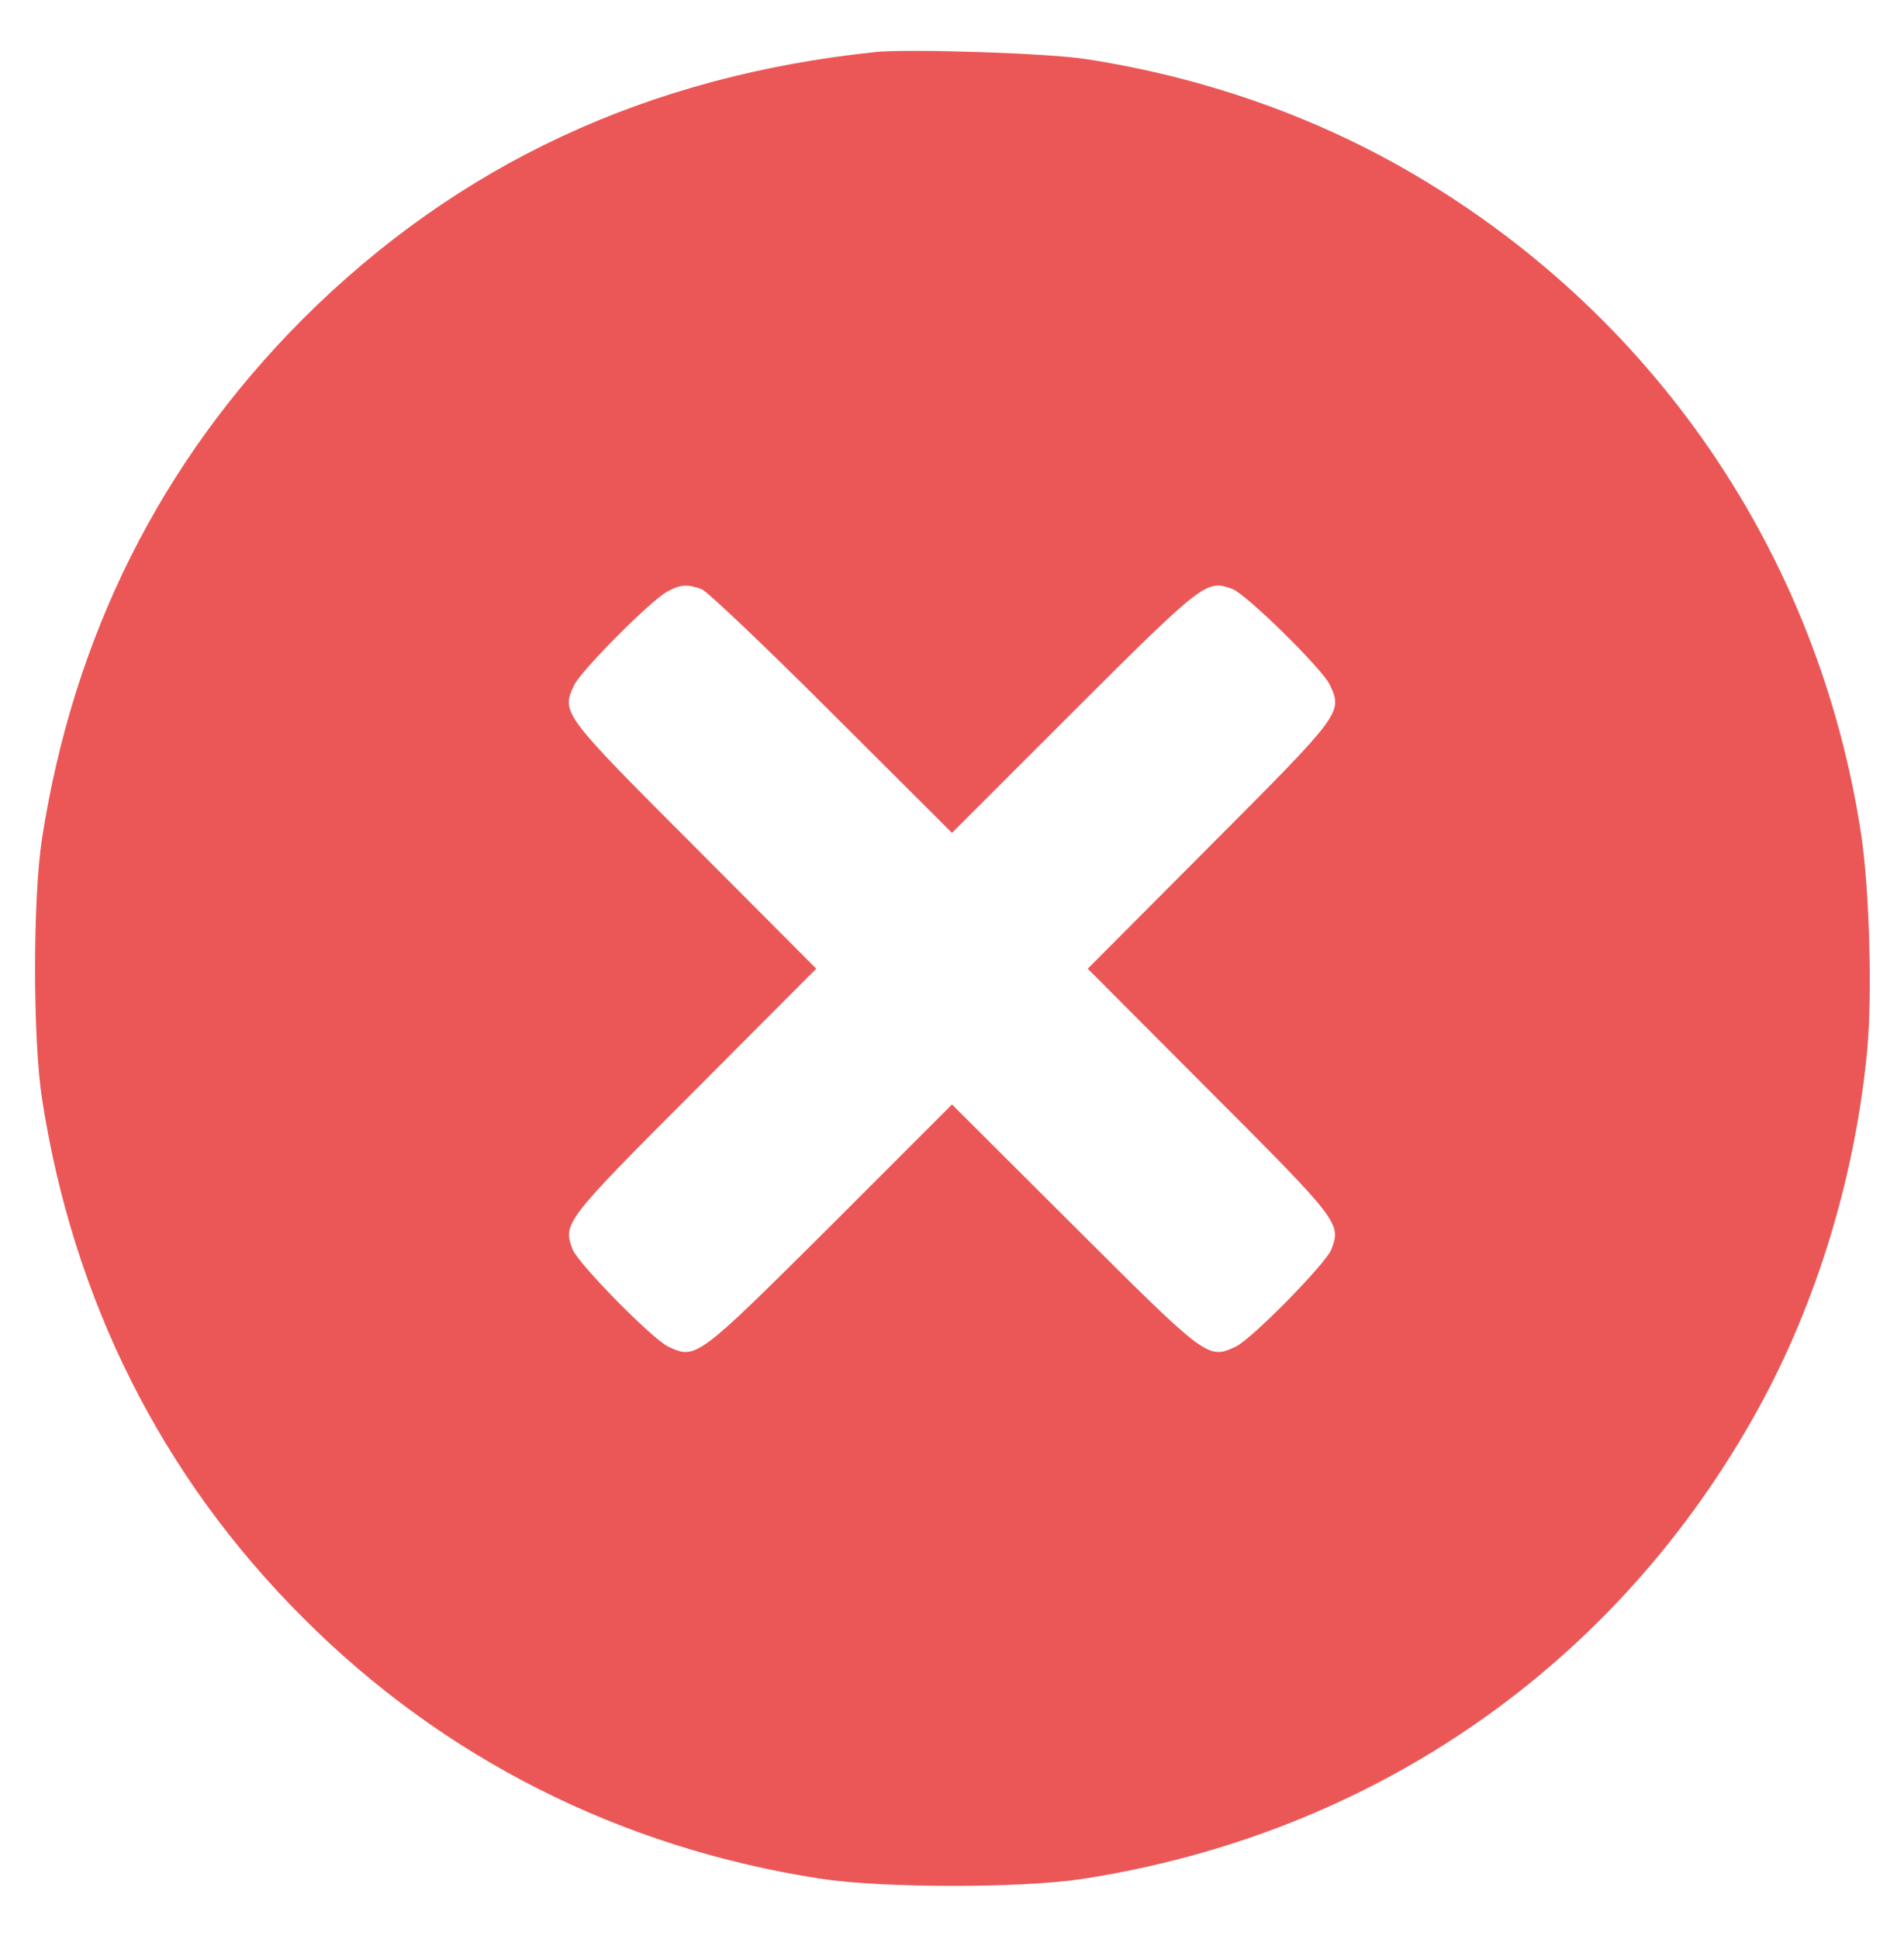 <?xml version="1.0" encoding="UTF-8"?> <svg xmlns="http://www.w3.org/2000/svg" width="56" height="57" viewBox="0 0 56 57" fill="none"><path d="M25.758 1.529C19.042 2.229 13.464 4.833 8.903 9.383C4.736 13.561 2.166 18.68 1.236 24.651C0.963 26.412 0.963 30.547 1.236 32.308C2.155 38.236 4.758 43.42 8.914 47.565C13.037 51.7 18.255 54.325 24.117 55.233C25.944 55.517 30.034 55.517 31.828 55.243C40.403 53.92 47.556 48.955 51.702 41.44C53.43 38.312 54.567 34.583 54.917 30.886C55.07 29.234 54.983 26.161 54.742 24.542C53.484 16.262 48.606 9.153 41.344 4.986C38.522 3.367 35.295 2.251 31.938 1.737C30.833 1.562 26.731 1.431 25.758 1.529ZM20.639 17.323C20.803 17.389 22.531 19.029 24.467 20.965L28 24.487L31.577 20.911C35.416 17.083 35.492 17.028 36.258 17.323C36.673 17.487 38.883 19.653 39.112 20.134C39.495 20.954 39.474 20.976 35.569 24.892L31.992 28.48L35.569 32.067C39.397 35.895 39.452 35.972 39.156 36.737C38.992 37.153 36.827 39.362 36.345 39.592C35.525 39.975 35.503 39.953 31.587 36.048L28 32.472L24.424 36.048C20.497 39.953 20.475 39.975 19.655 39.592C19.174 39.362 17.008 37.153 16.844 36.737C16.549 35.972 16.603 35.895 20.431 32.067L24.008 28.48L20.431 24.892C16.527 20.987 16.505 20.954 16.887 20.145C17.095 19.708 19.163 17.63 19.633 17.389C20.016 17.181 20.224 17.17 20.639 17.323Z" fill="#EB5757"></path></svg> 